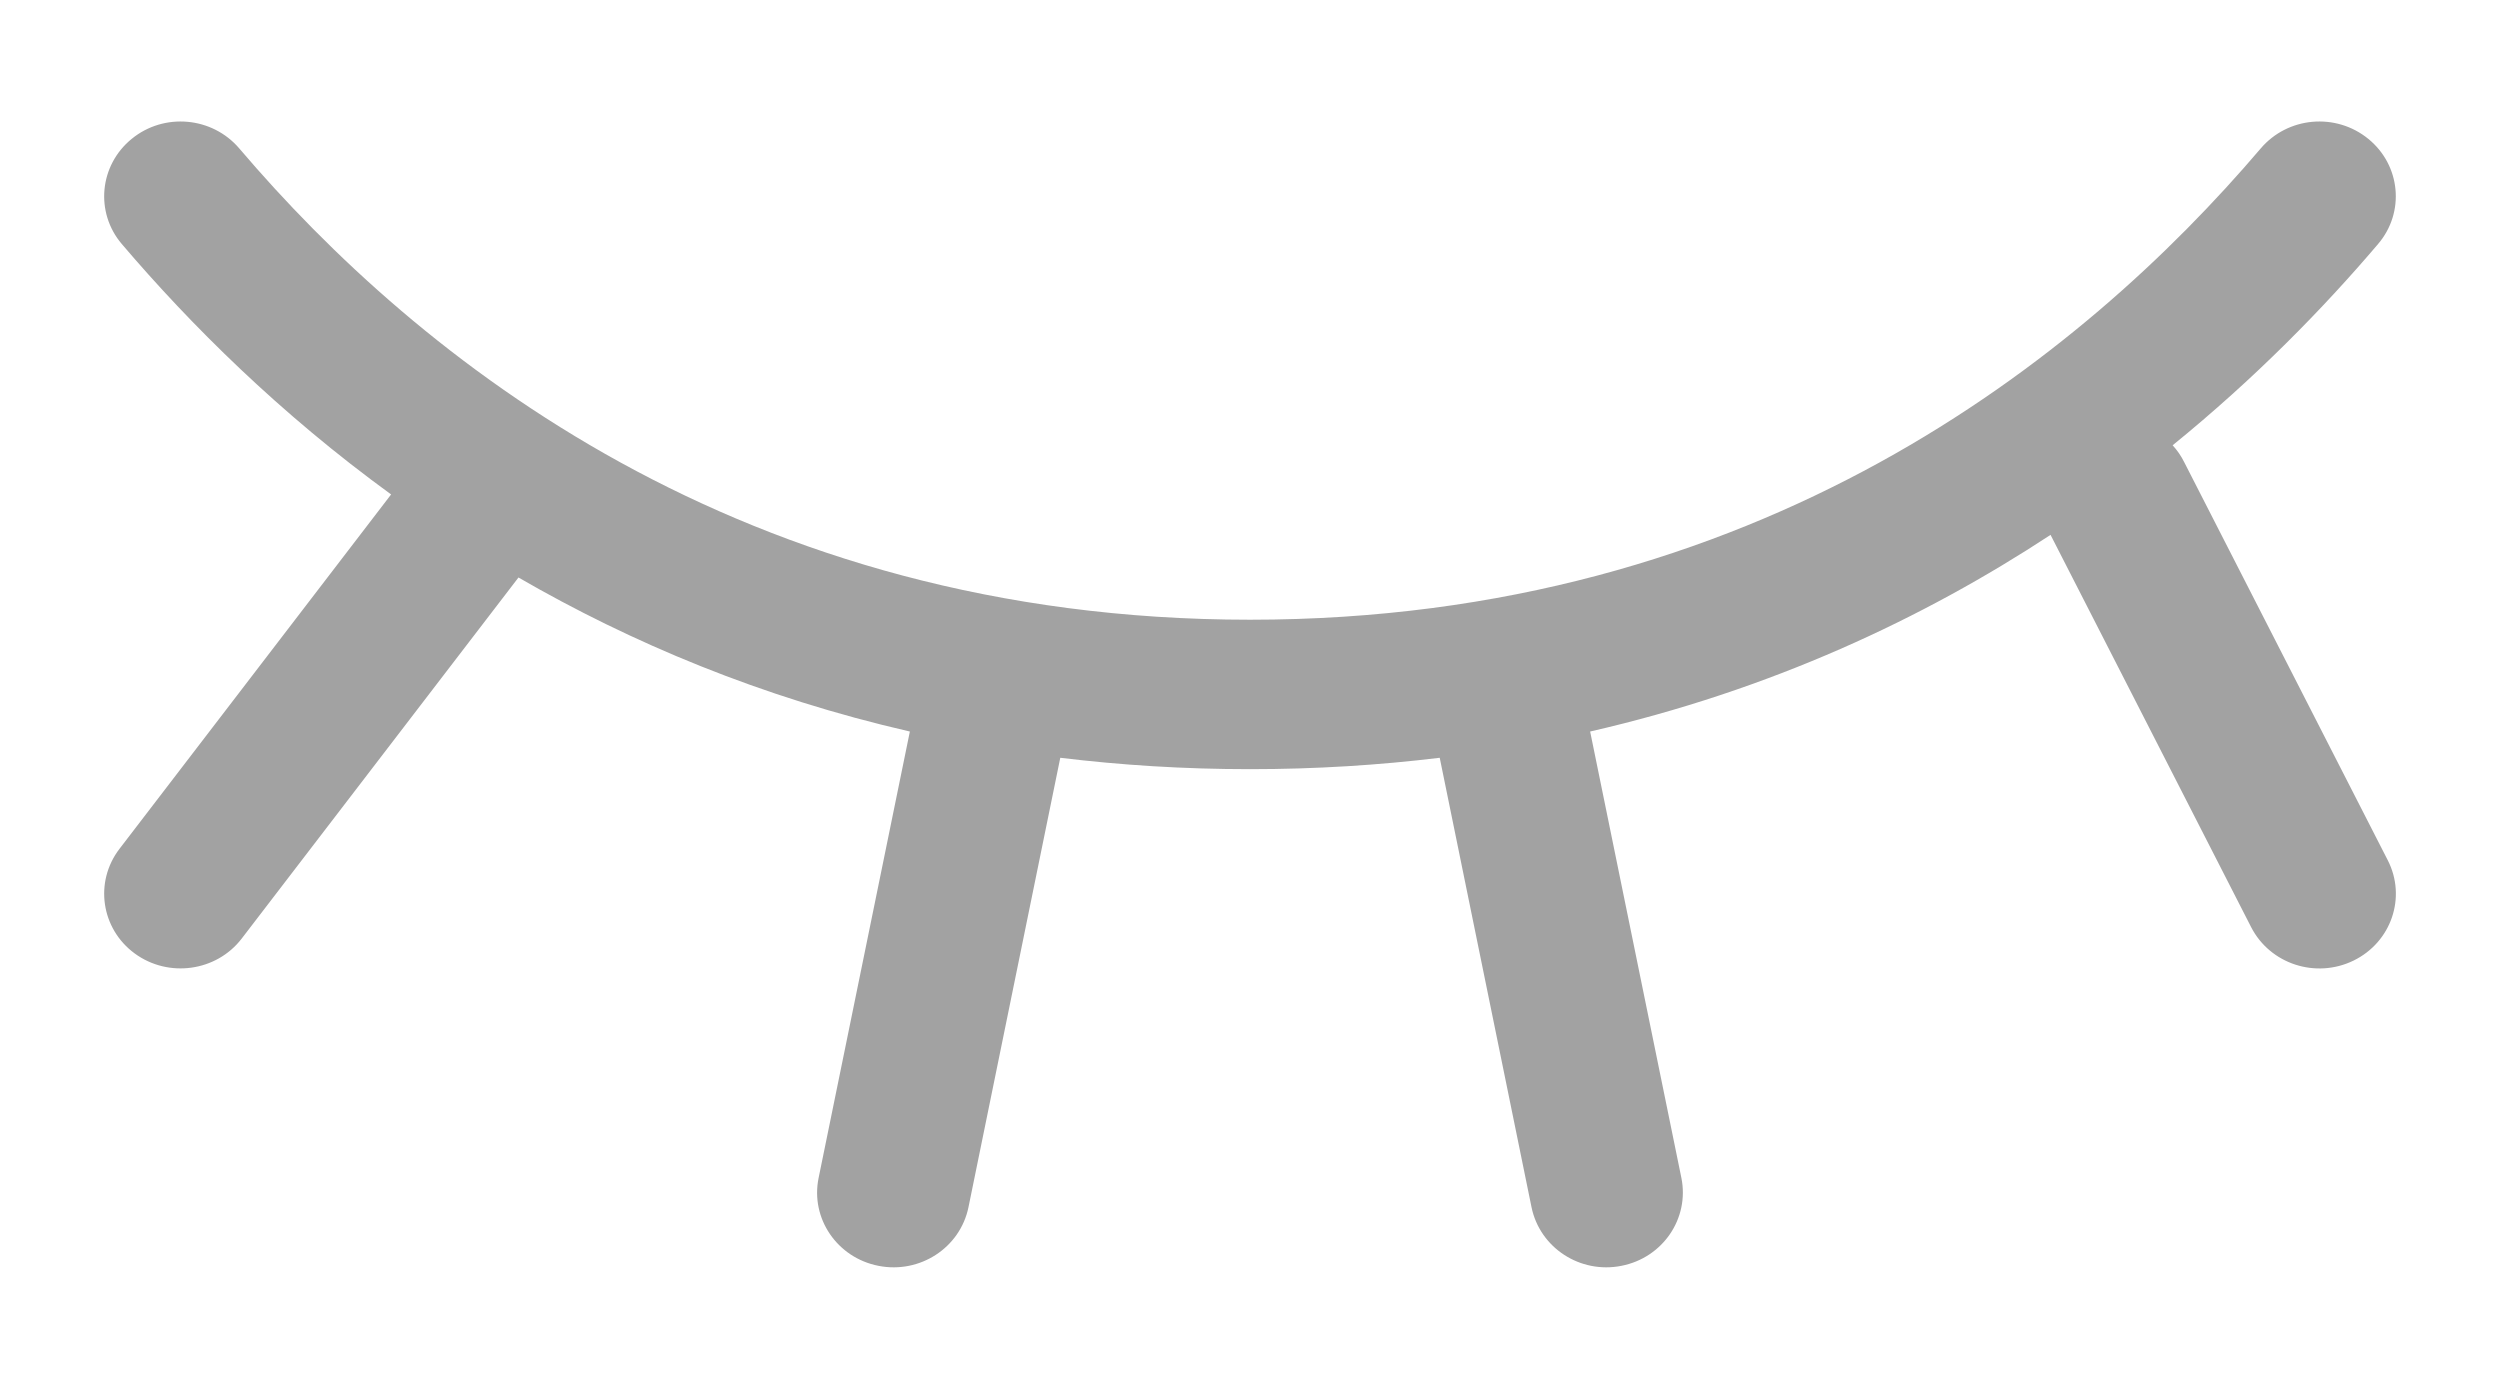 <svg width="18" height="10" viewBox="0 0 18 10" fill="none" xmlns="http://www.w3.org/2000/svg">
<path fill-rule="evenodd" clip-rule="evenodd" d="M0.948 1C1.181 0.809 1.528 0.84 1.723 1.069C3.008 2.578 5.339 4.462 9 4.462C12.661 4.462 14.992 2.578 16.277 1.069C16.472 0.84 16.818 0.809 17.052 1C17.285 1.19 17.317 1.529 17.122 1.757C16.726 2.223 16.235 2.725 15.643 3.206C15.675 3.241 15.703 3.281 15.725 3.325L17.192 6.194C17.328 6.46 17.218 6.783 16.946 6.916C16.674 7.049 16.344 6.941 16.208 6.675L14.764 3.851C13.849 4.452 12.749 4.969 11.449 5.267L12.106 8.481C12.165 8.773 11.972 9.056 11.674 9.114C11.377 9.173 11.087 8.984 11.027 8.692L10.366 5.456C9.93 5.509 9.475 5.538 9 5.538C8.525 5.538 8.07 5.509 7.634 5.456L6.973 8.692C6.913 8.984 6.623 9.173 6.325 9.114C6.028 9.056 5.834 8.773 5.894 8.481L6.551 5.267C5.479 5.021 4.542 4.626 3.733 4.158L1.74 6.758C1.558 6.995 1.213 7.043 0.97 6.865C0.727 6.687 0.678 6.35 0.86 6.112L2.816 3.56C2.014 2.977 1.372 2.338 0.877 1.757C0.683 1.529 0.715 1.19 0.948 1Z" fill="#A2A2A2"/>
</svg>
